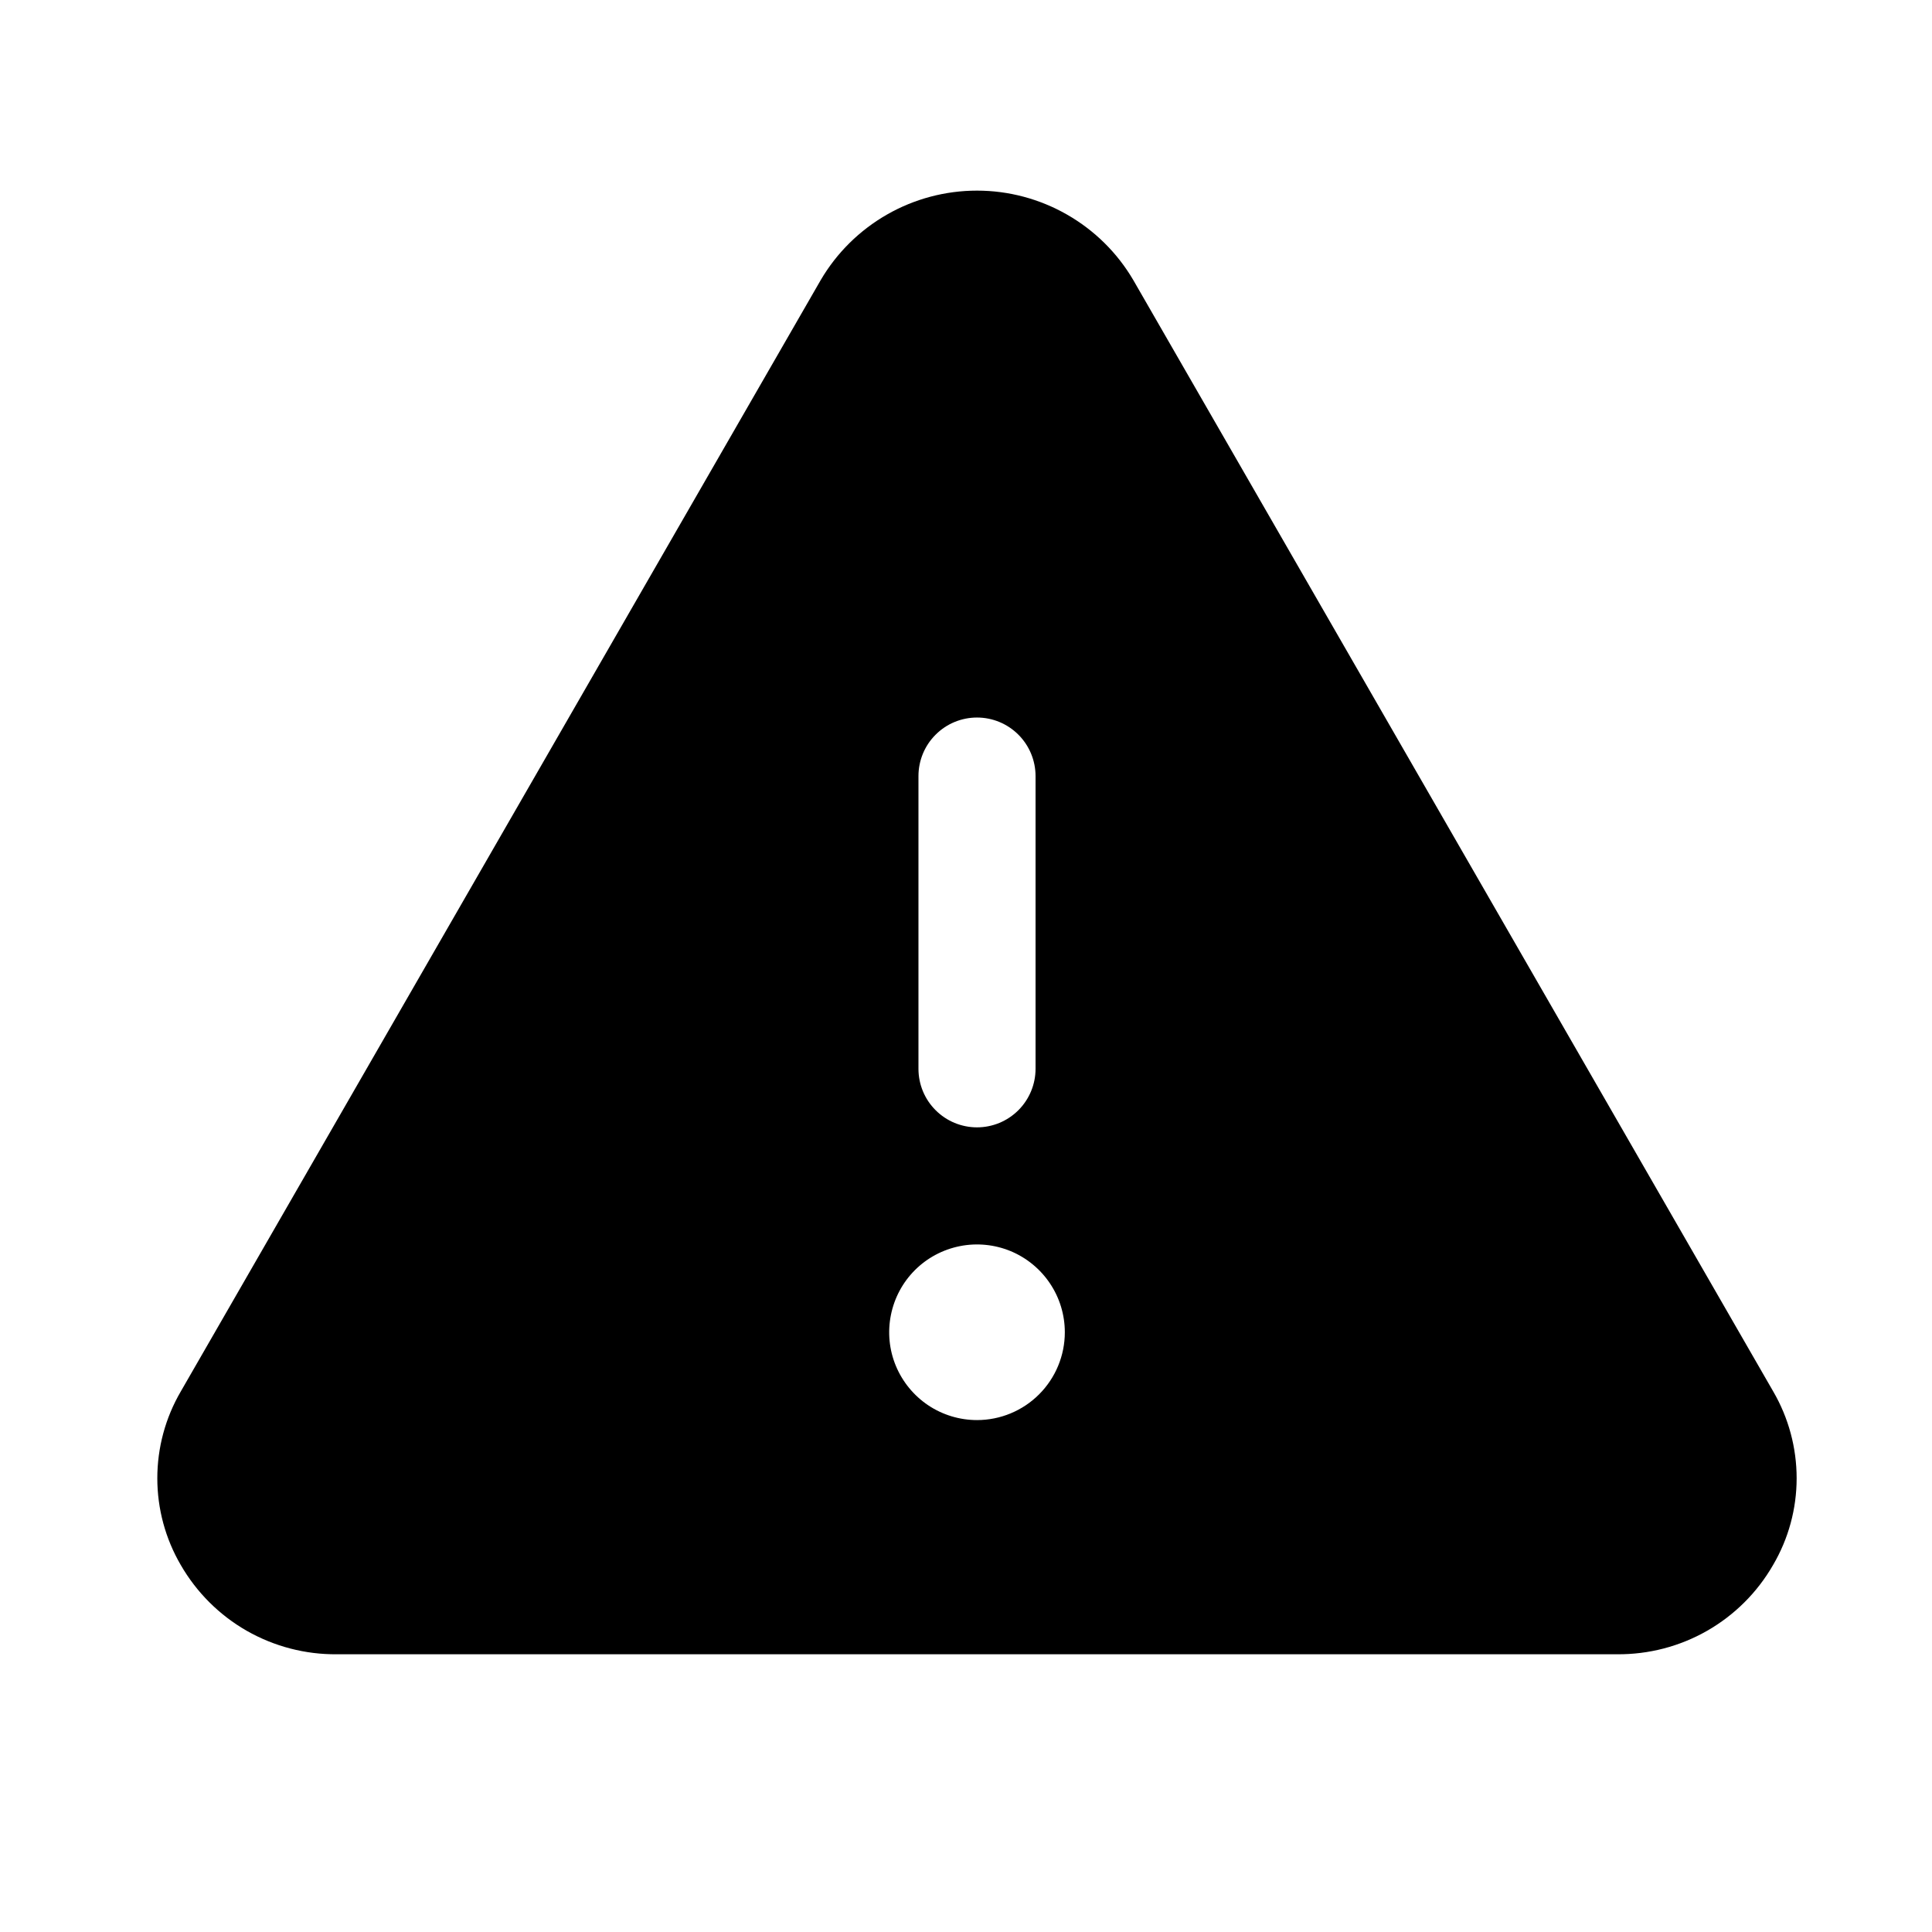 <svg xmlns="http://www.w3.org/2000/svg" width="33" height="33" viewBox="0 0 33 33" fill="none"><g clip-path="url(#clip0_1046_6)"><path d="M30.288 23.767L19.357 4.783C19.084 4.318 18.694 3.933 18.225 3.665C17.757 3.397 17.227 3.256 16.688 3.256C16.148 3.256 15.618 3.397 15.15 3.665C14.682 3.933 14.292 4.318 14.019 4.783L3.088 23.767C2.825 24.217 2.687 24.729 2.687 25.25C2.687 25.771 2.825 26.282 3.088 26.732C3.358 27.2 3.747 27.588 4.216 27.856C4.685 28.123 5.217 28.262 5.757 28.256H27.619C28.159 28.261 28.69 28.123 29.159 27.855C29.627 27.587 30.016 27.2 30.285 26.732C30.549 26.283 30.688 25.771 30.688 25.25C30.688 24.729 30.55 24.217 30.288 23.767ZM15.688 13.256C15.688 12.991 15.793 12.736 15.981 12.549C16.168 12.361 16.423 12.256 16.688 12.256C16.953 12.256 17.207 12.361 17.395 12.549C17.582 12.736 17.688 12.991 17.688 13.256V18.256C17.688 18.521 17.582 18.776 17.395 18.963C17.207 19.151 16.953 19.256 16.688 19.256C16.423 19.256 16.168 19.151 15.981 18.963C15.793 18.776 15.688 18.521 15.688 18.256V13.256ZM16.688 24.256C16.391 24.256 16.101 24.168 15.854 24.003C15.608 23.838 15.416 23.604 15.302 23.33C15.188 23.056 15.159 22.754 15.217 22.463C15.275 22.172 15.417 21.905 15.627 21.695C15.837 21.485 16.104 21.343 16.395 21.285C16.686 21.227 16.988 21.257 17.262 21.37C17.536 21.484 17.77 21.676 17.935 21.923C18.1 22.169 18.188 22.459 18.188 22.756C18.188 23.154 18.03 23.535 17.748 23.817C17.467 24.098 17.086 24.256 16.688 24.256Z" fill="black"></path></g><defs><clipPath id="clip0_1046_6"><rect width="32" height="32" fill="white" transform="translate(0.688 0.256)"></rect></clipPath></defs></svg>